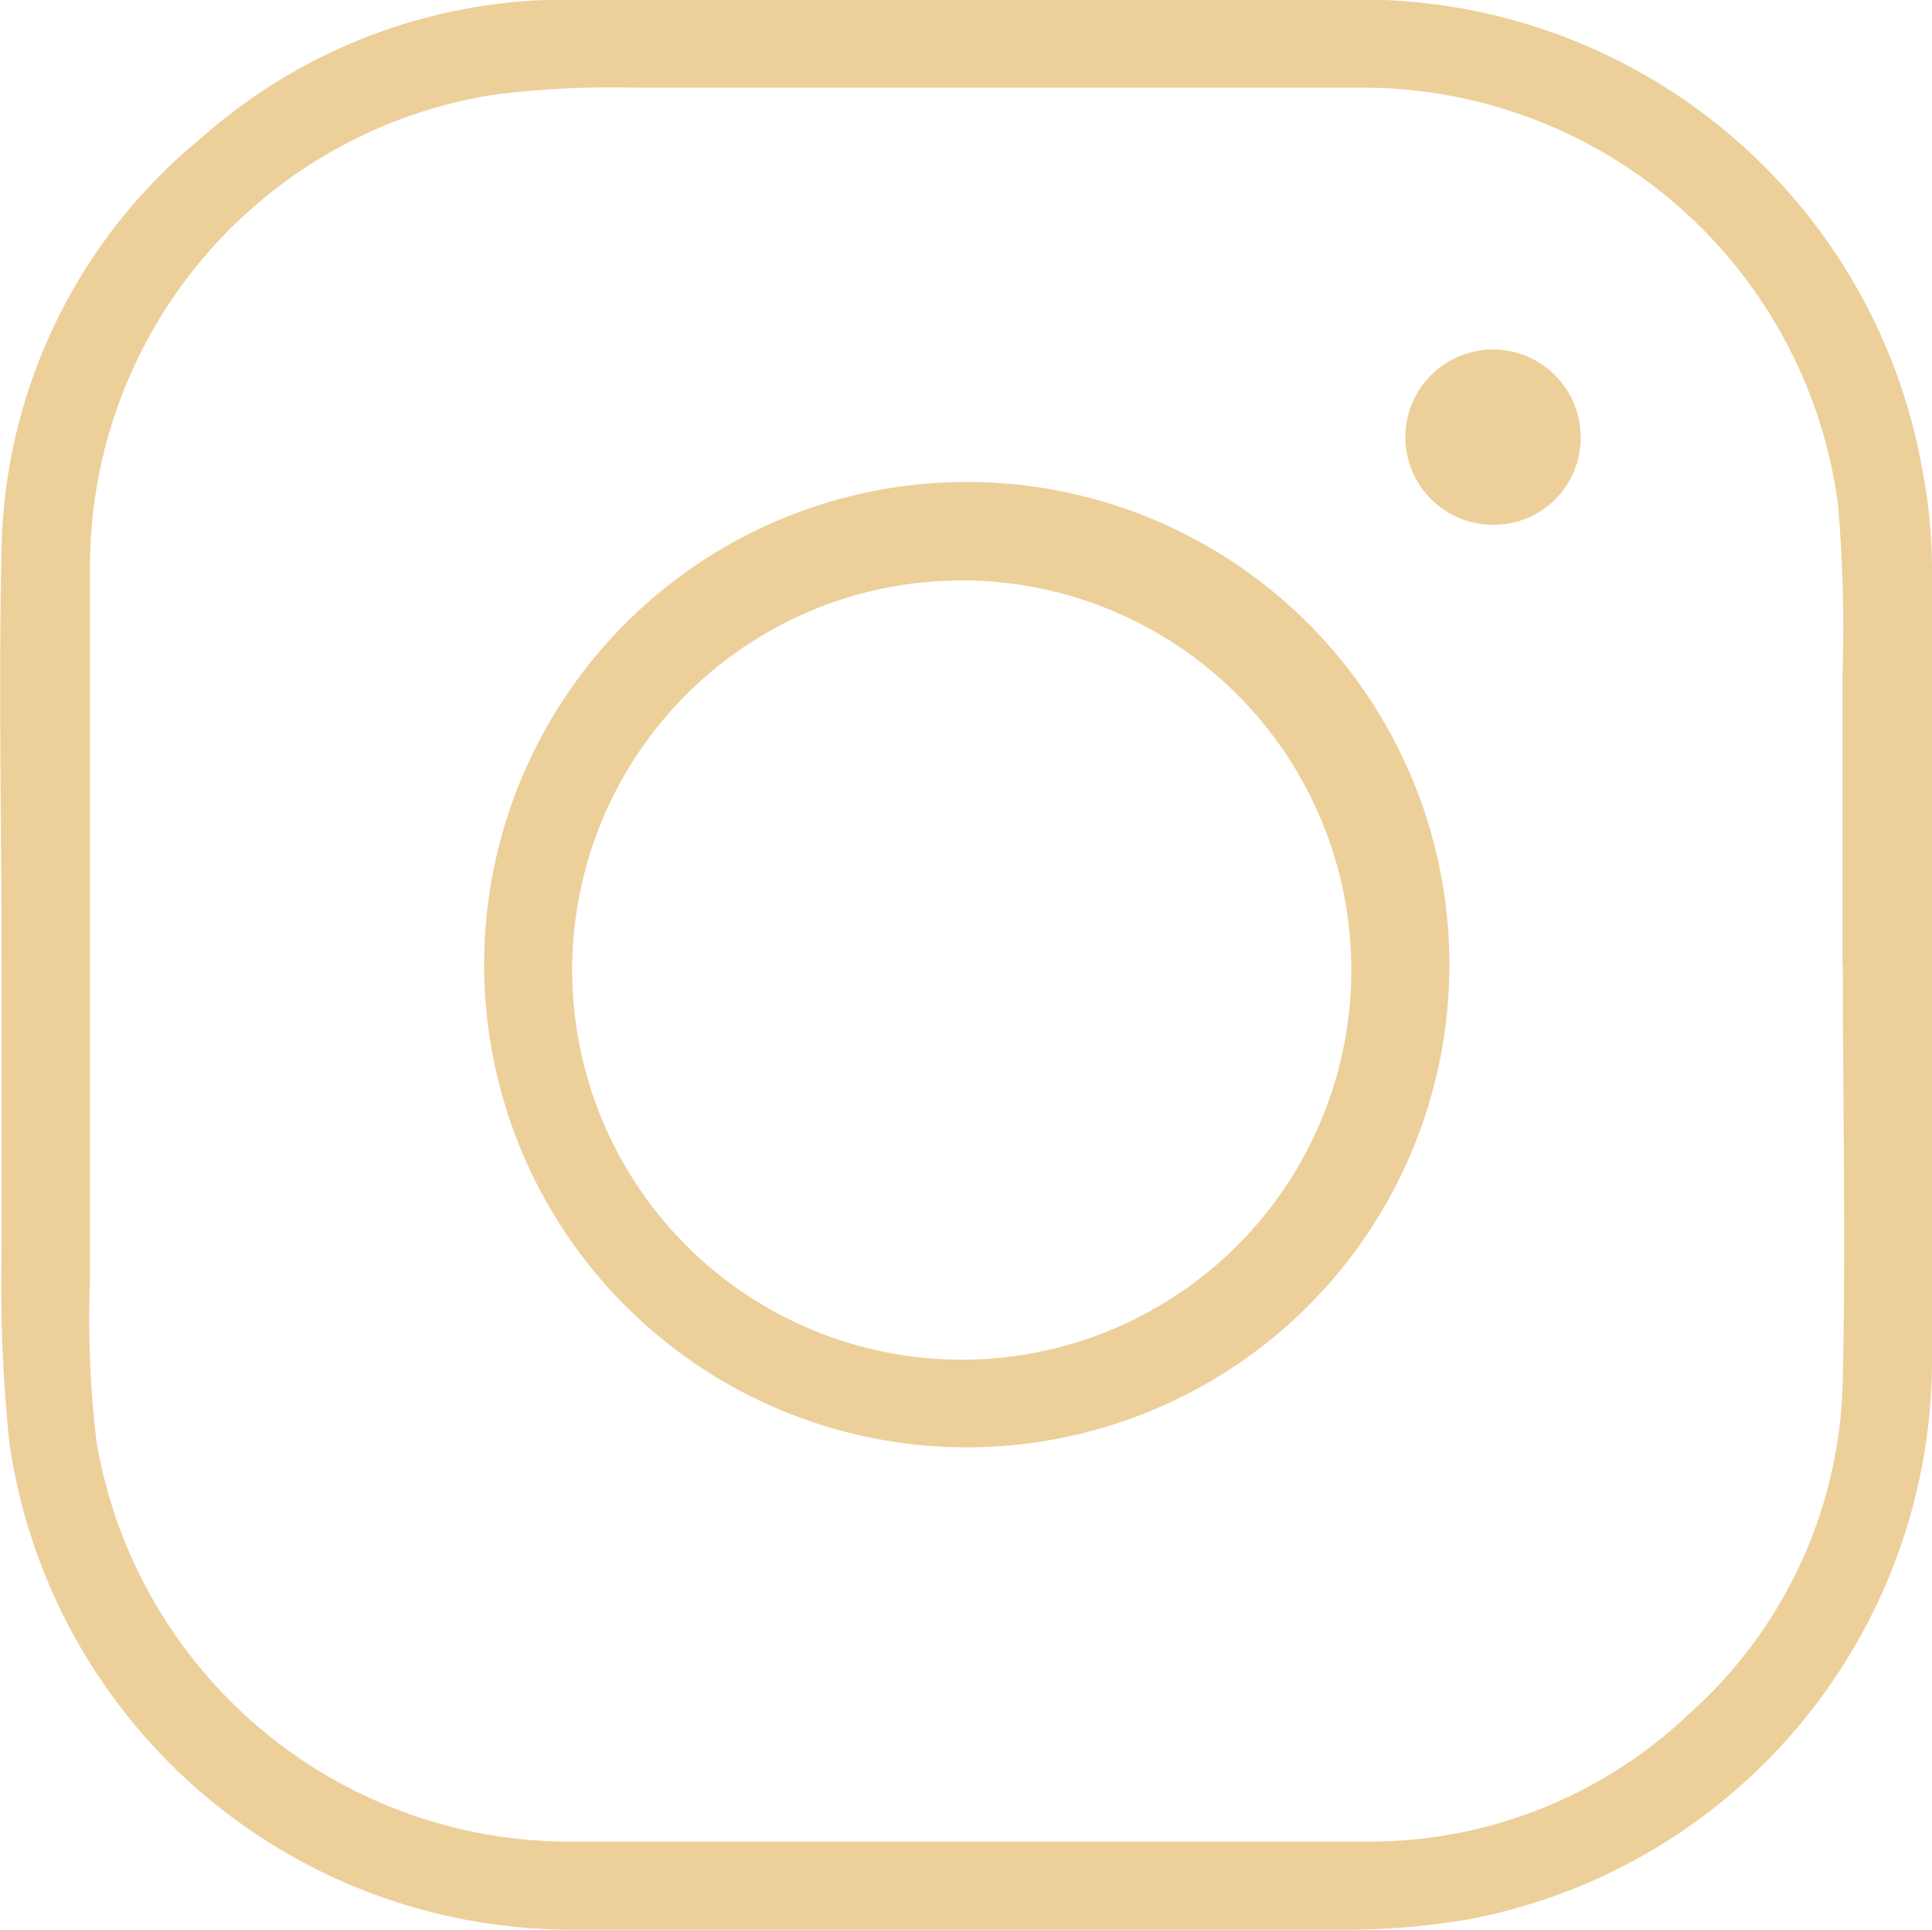 <?xml version="1.0" encoding="UTF-8"?> <svg xmlns="http://www.w3.org/2000/svg" id="Layer_1" data-name="Layer 1" viewBox="0 0 50.04 49.97"> <defs> <style>.cls-1{fill:#edcf9a;}</style> </defs> <title>insta_i</title> <path class="cls-1" d="M0,25c0-3.6-.08-7.21,0-10.81A14.1,14.1,0,0,1,5.19,3.57,14.22,14.22,0,0,1,14.7,0H35.07A14.75,14.75,0,0,1,49.74,12.12,13.93,13.93,0,0,1,50,14.7V35.35A14.75,14.75,0,0,1,38.07,49.7a18.45,18.45,0,0,1-3.15.28H14.64A14.7,14.7,0,0,1,.2,37.35,40.24,40.24,0,0,1,0,32.44Zm47.68,0h0V17.53a38.37,38.37,0,0,0-.11-4.42A12.42,12.42,0,0,0,35.27,2.28H16.38a24.62,24.62,0,0,0-3.54.17A12.38,12.38,0,0,0,2.29,14.61V33.13a27,27,0,0,0,.17,4.22A12.43,12.43,0,0,0,14.53,47.7H35.28a12,12,0,0,0,8.41-3.29,11.88,11.88,0,0,0,4-8.73c.08-3.55,0-7.11,0-10.67Z" transform="translate(0.04 -0.01)"></path> <path class="cls-1" d="M12.5,25A12.5,12.5,0,1,1,25.15,37.49,12.5,12.5,0,0,1,12.5,25ZM25,35.22a10.09,10.09,0,1,0-.26,0Z" transform="translate(0.04 -0.01)"></path> <path class="cls-1" d="M40.9,11.35a2.25,2.25,0,0,1-2.25,2.25h-.07a2.27,2.27,0,1,1,2.32-2.25Z" transform="translate(0.04 -0.01)"></path> </svg> 